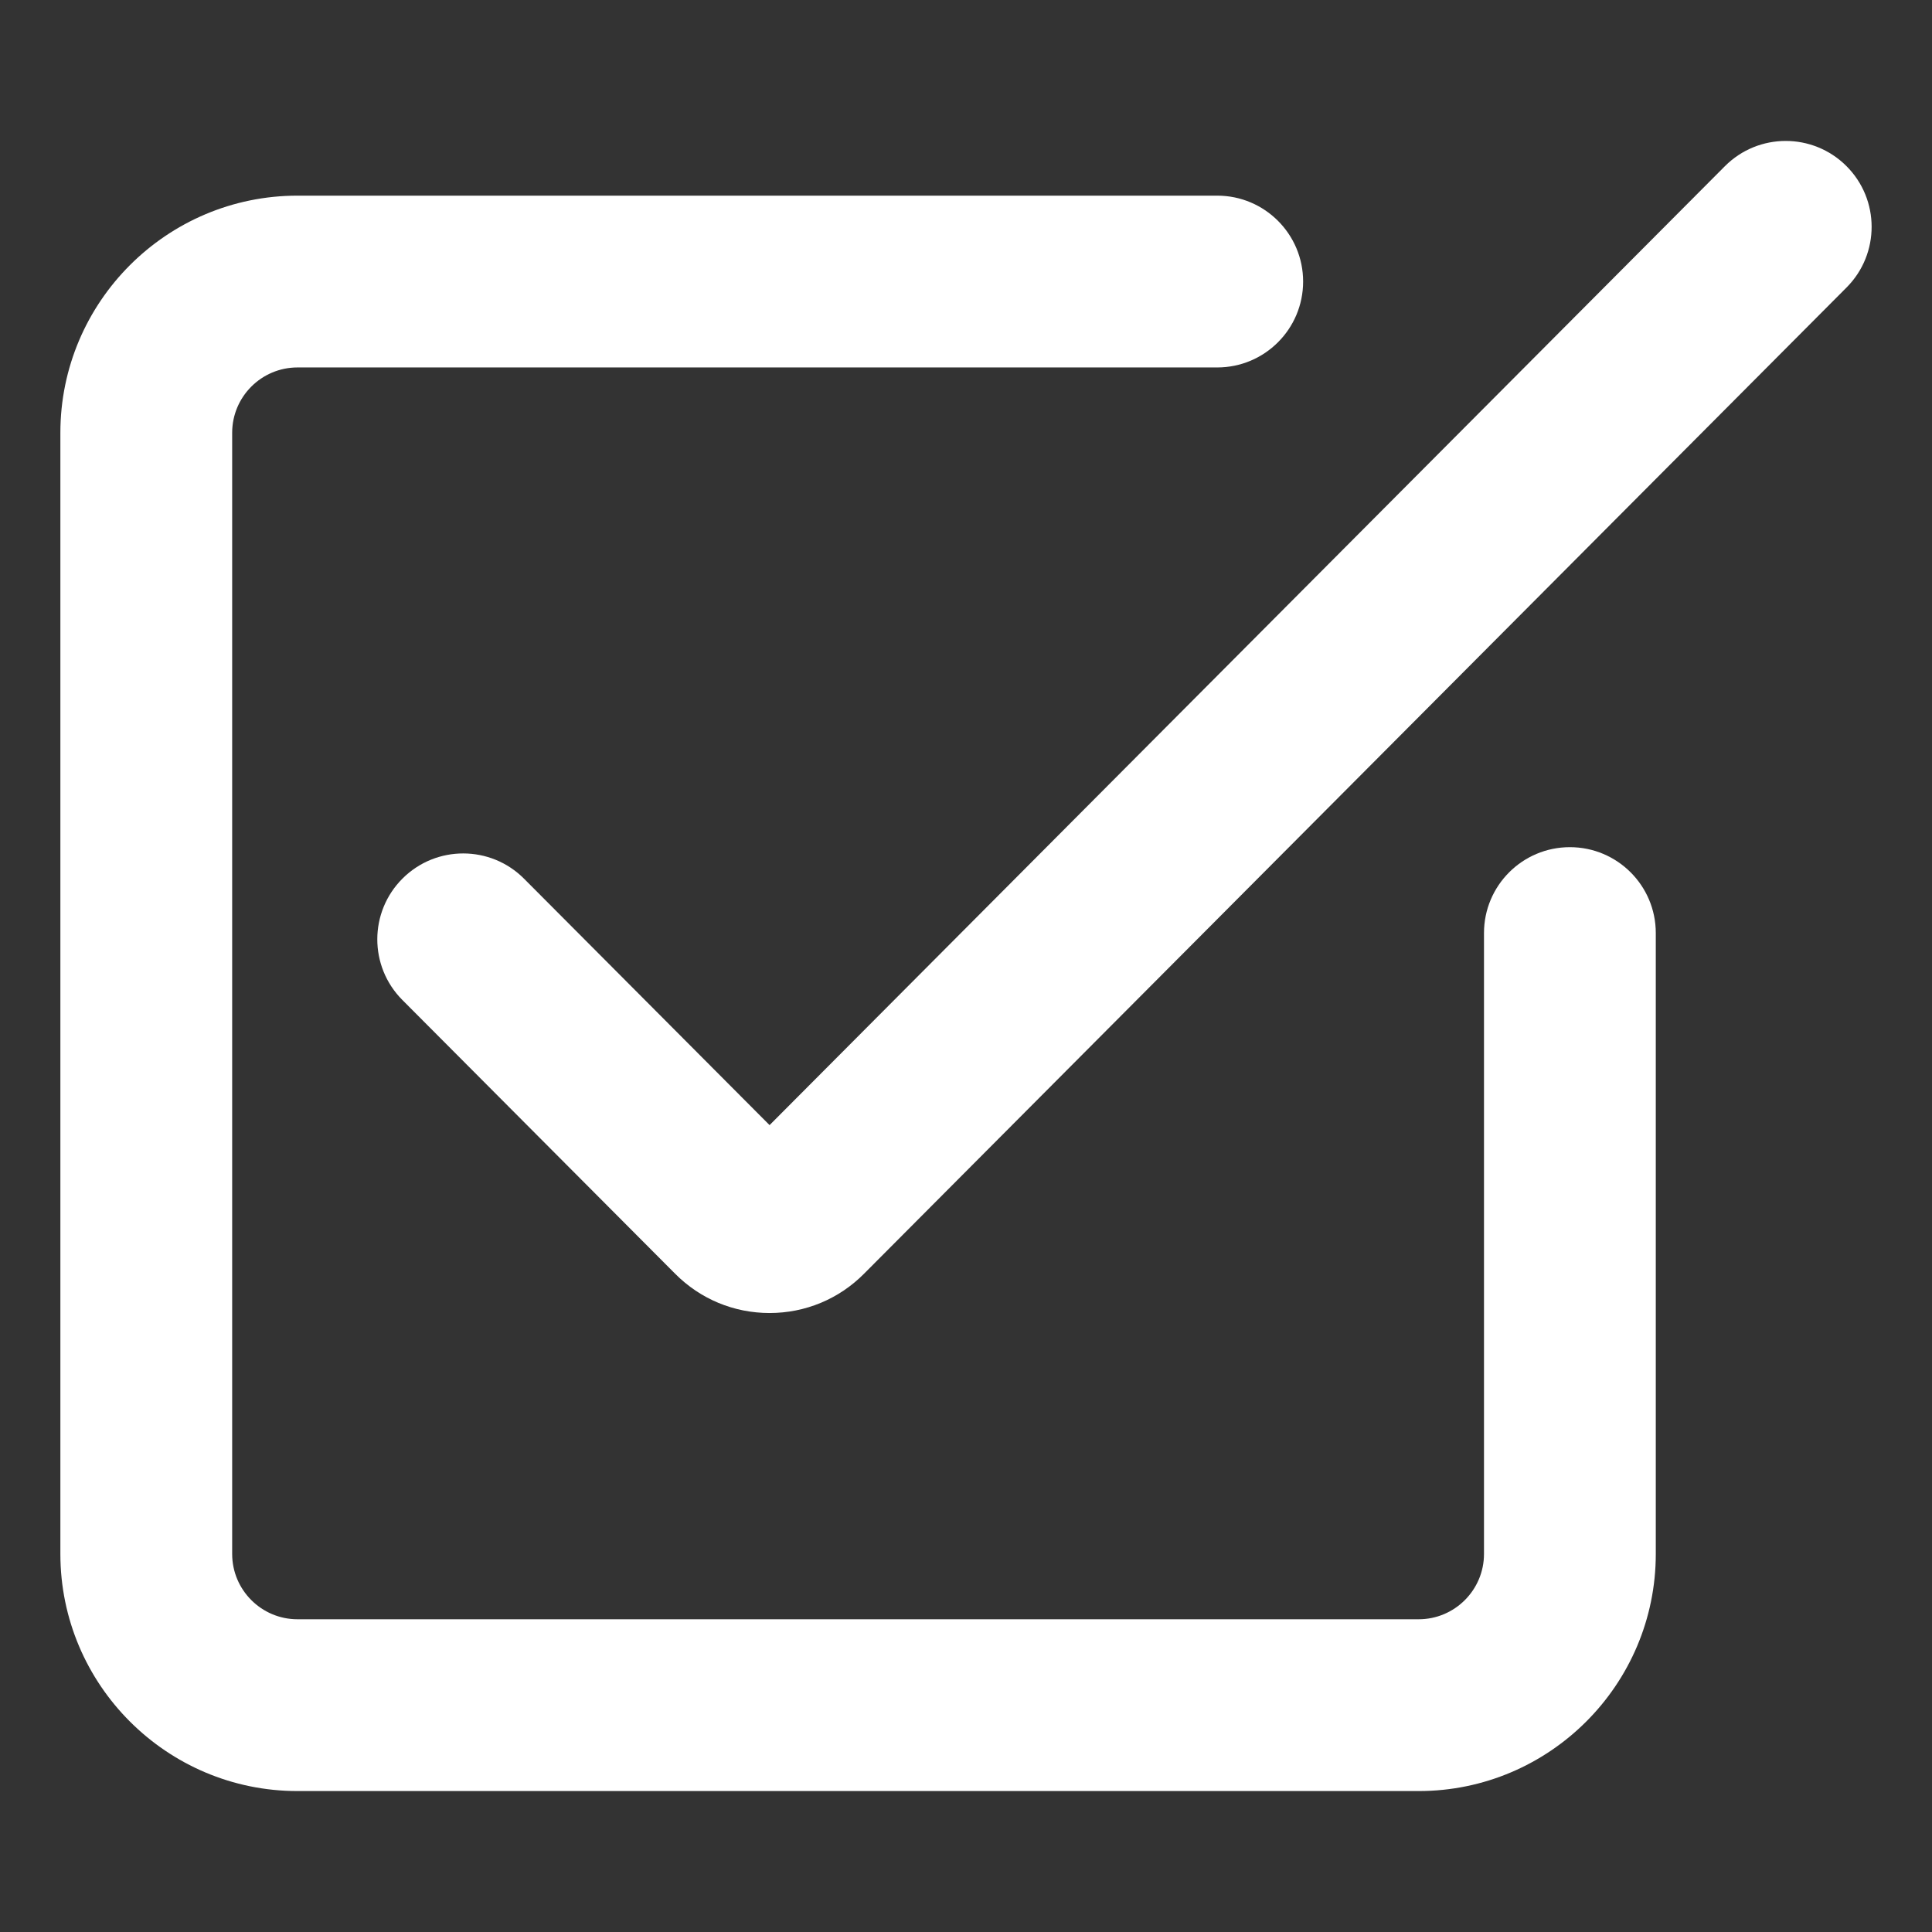 <svg id="Layer_1" height="512" viewBox="0 0 512 512" width="512" xmlns="http://www.w3.org/2000/svg"><rect x="0" y="0" width="512" height="512" fill="#333333" stroke="none"/><g><path d="m416.037 224.509c-12.573 0-22.764 10.193-22.764 22.764v164.541c0 9.544-7.766 17.308-17.31 17.308h-297.125c-9.544 0-17.31-7.764-17.31-17.308v-297.128c0-9.544 7.766-17.308 17.31-17.308h243.739c12.571 0 22.764-10.193 22.764-22.764s-10.193-22.764-22.764-22.764h-243.739c-34.65 0-62.838 28.188-62.838 62.836v297.127c0 34.648 28.188 62.836 62.838 62.836h297.125c34.65 0 62.838-28.188 62.838-62.836v-164.54c0-12.572-10.192-22.764-22.764-22.764z" fill="#ffffff" opacity="1" original-fill="#000000"></path><path d="m457.11 44.047-253.166 254.12-65.065-65.3c-8.874-8.907-23.286-8.931-32.193-.059-8.907 8.874-8.933 23.288-.059 32.193l72.305 72.566c6.673 6.704 15.554 10.395 25.013 10.395h.019c9.466-.006 18.351-3.707 24.998-10.396l260.401-261.385c8.874-8.907 8.846-23.322-.061-32.193-8.907-8.874-23.32-8.846-32.192.059z" fill="#ffffff" opacity="1" original-fill="#000000"></path></g></svg>